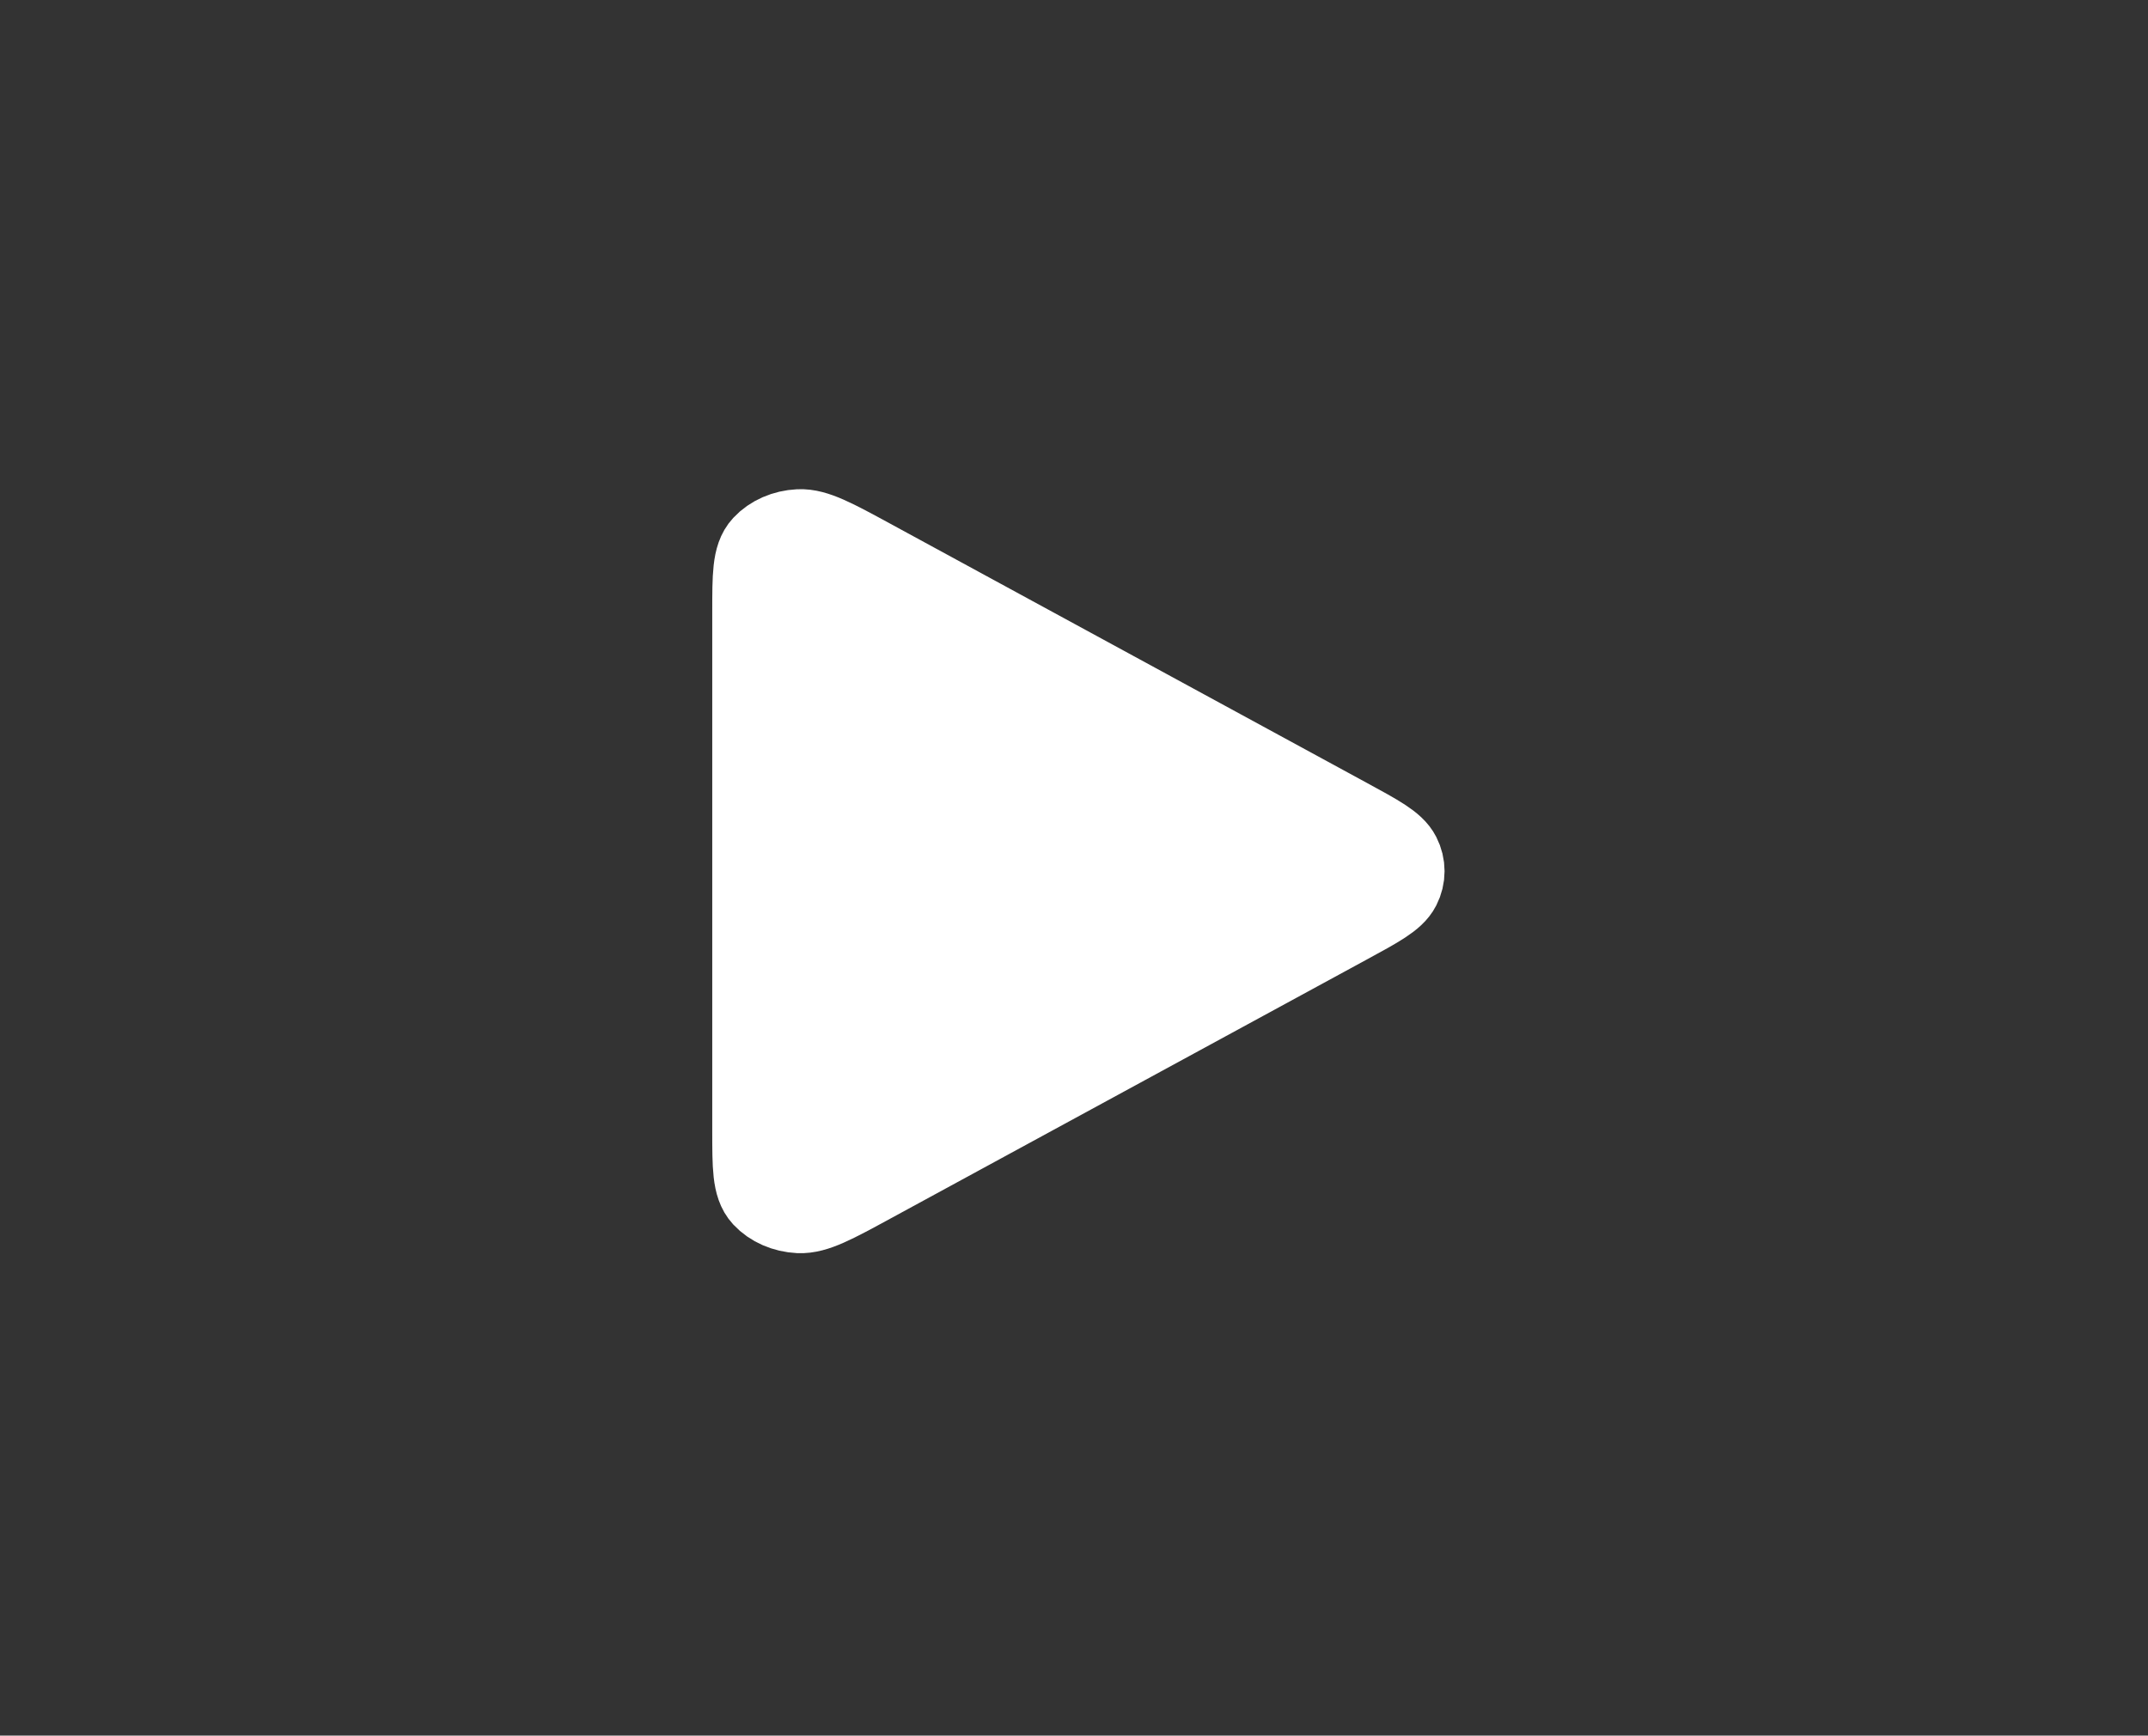 <svg width="73" height="59" viewBox="0 0 73 59" fill="none" xmlns="http://www.w3.org/2000/svg">
<rect x="0" y="0" width="73" height="59" fill="#333333" stroke="none"/>
<path d="M25.706 20.796C25.706 19.574 25.706 18.963 26.018 18.627C26.29 18.333 26.706 18.152 27.156 18.13C27.672 18.105 28.295 18.443 29.541 19.121L45.752 27.94C46.782 28.5 47.297 28.78 47.476 29.133C47.633 29.441 47.633 29.788 47.476 30.097C47.297 30.45 46.782 30.73 45.752 31.29L29.541 40.108C28.295 40.786 27.672 41.125 27.156 41.1C26.706 41.078 26.29 40.896 26.018 40.603C25.706 40.266 25.706 39.656 25.706 38.434V20.796Z" fill="white" stroke="white" stroke-width="3" stroke-linecap="round" stroke-linejoin="round"/>
</svg>
